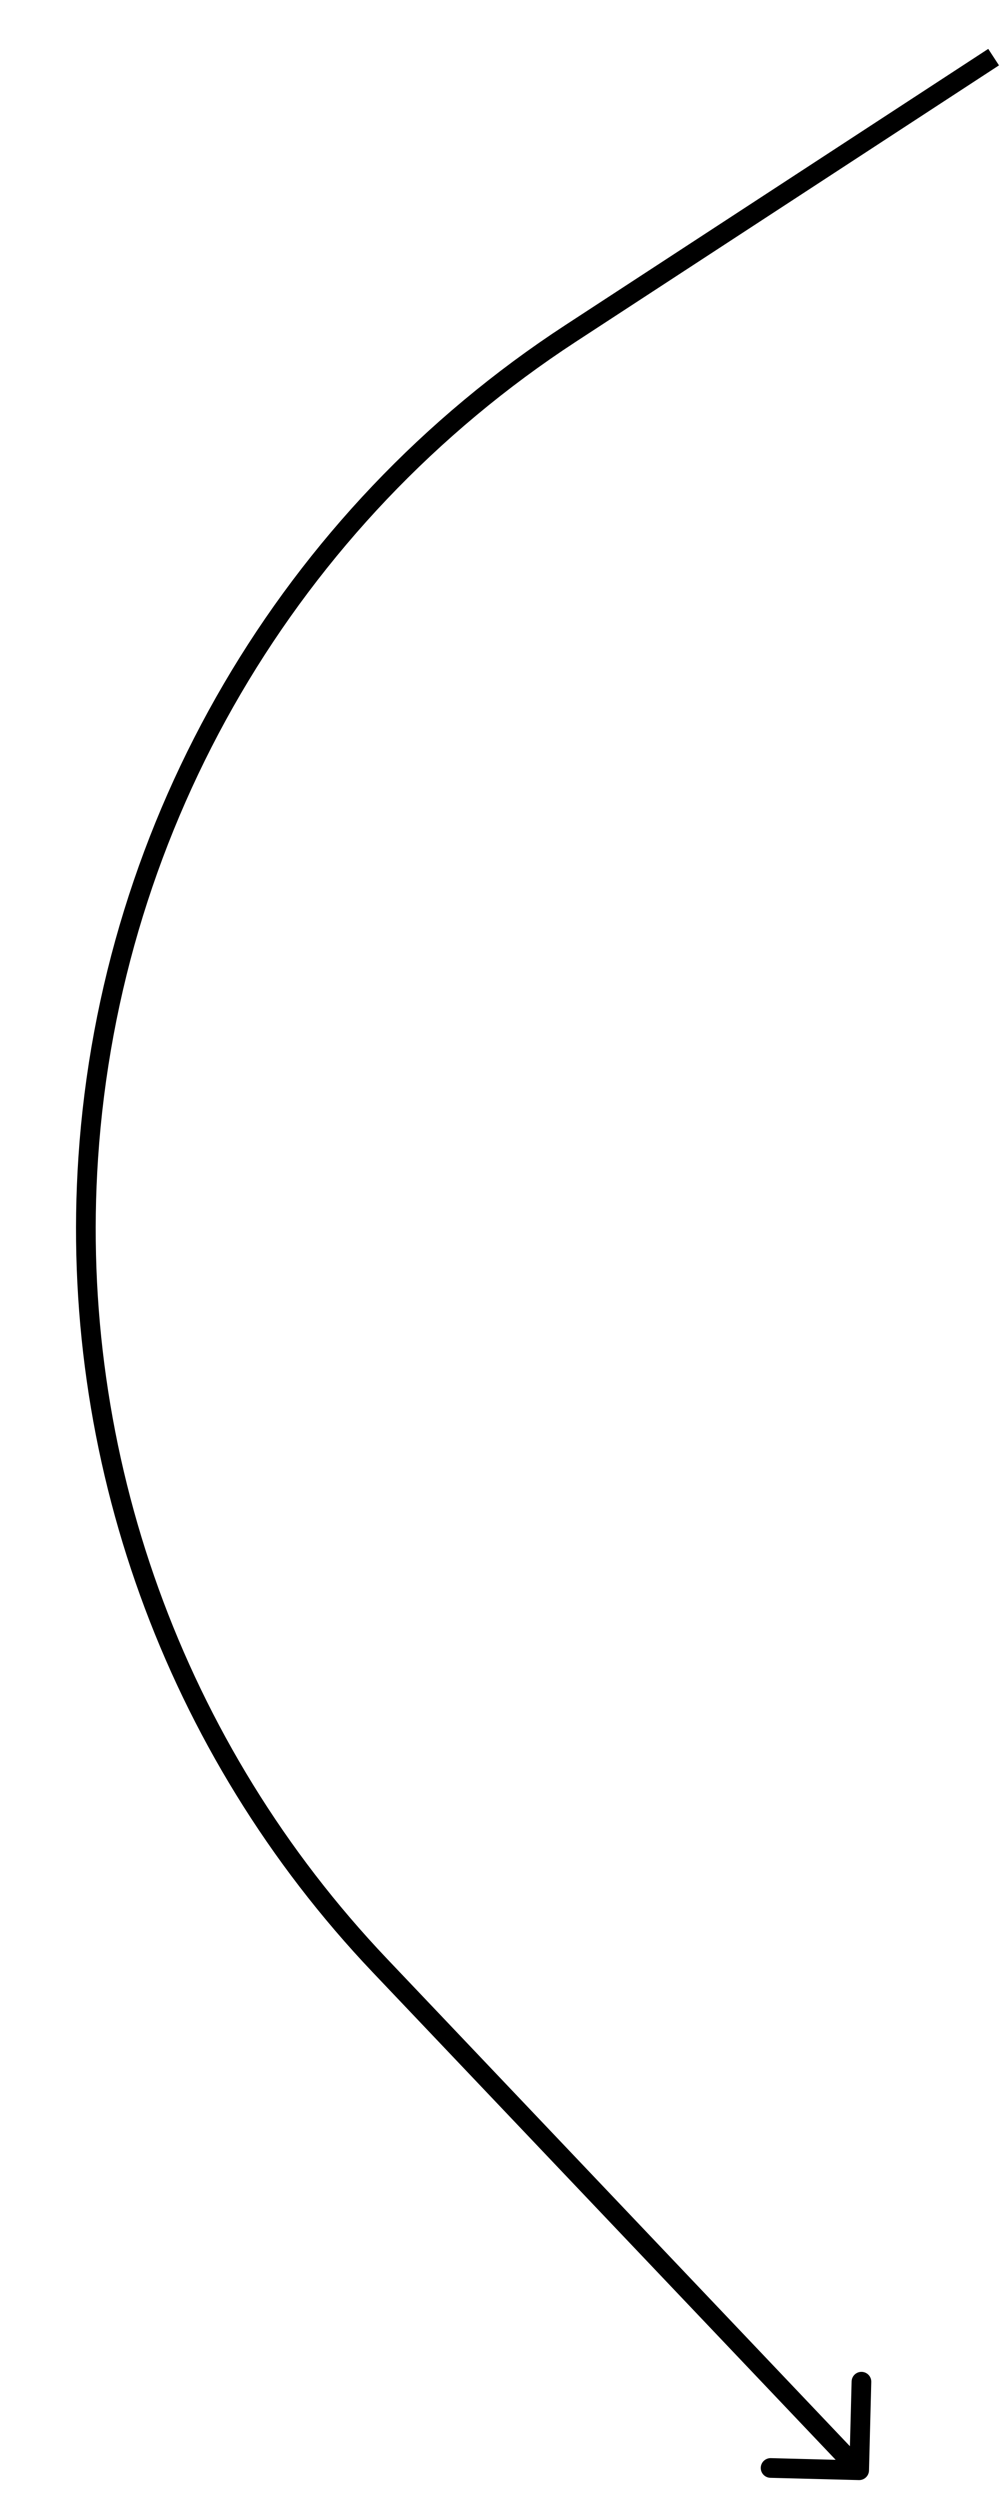 <?xml version="1.0" encoding="UTF-8"?> <svg xmlns="http://www.w3.org/2000/svg" width="51" height="127" viewBox="0 0 51 127" fill="none"> <path d="M19.295 99.84L19.658 99.496L19.658 99.496L19.295 99.84ZM43.629 125.979C43.905 125.986 44.135 125.768 44.142 125.492L44.258 120.994C44.266 120.718 44.047 120.488 43.771 120.481C43.495 120.474 43.266 120.692 43.259 120.968L43.155 124.967L39.157 124.863C38.881 124.856 38.651 125.074 38.644 125.35C38.637 125.626 38.855 125.856 39.131 125.863L43.629 125.979ZM28.982 16.938L29.256 17.356L29.256 17.356L28.982 16.938ZM4.483 58.794L3.984 58.76L3.984 58.76L4.483 58.794ZM18.932 100.185L43.28 125.824L44.005 125.135L19.658 99.496L18.932 100.185ZM50.199 2.483L28.709 16.519L29.256 17.356L50.745 3.32L50.199 2.483ZM28.709 16.519C14.291 25.936 5.135 41.579 3.984 58.76L4.982 58.827C6.112 41.959 15.101 26.601 29.256 17.356L28.709 16.519ZM19.658 99.496C9.297 88.586 3.975 73.839 4.982 58.827L3.984 58.76C2.959 74.051 8.38 89.072 18.932 100.185L19.658 99.496Z" fill="black"></path> </svg> 